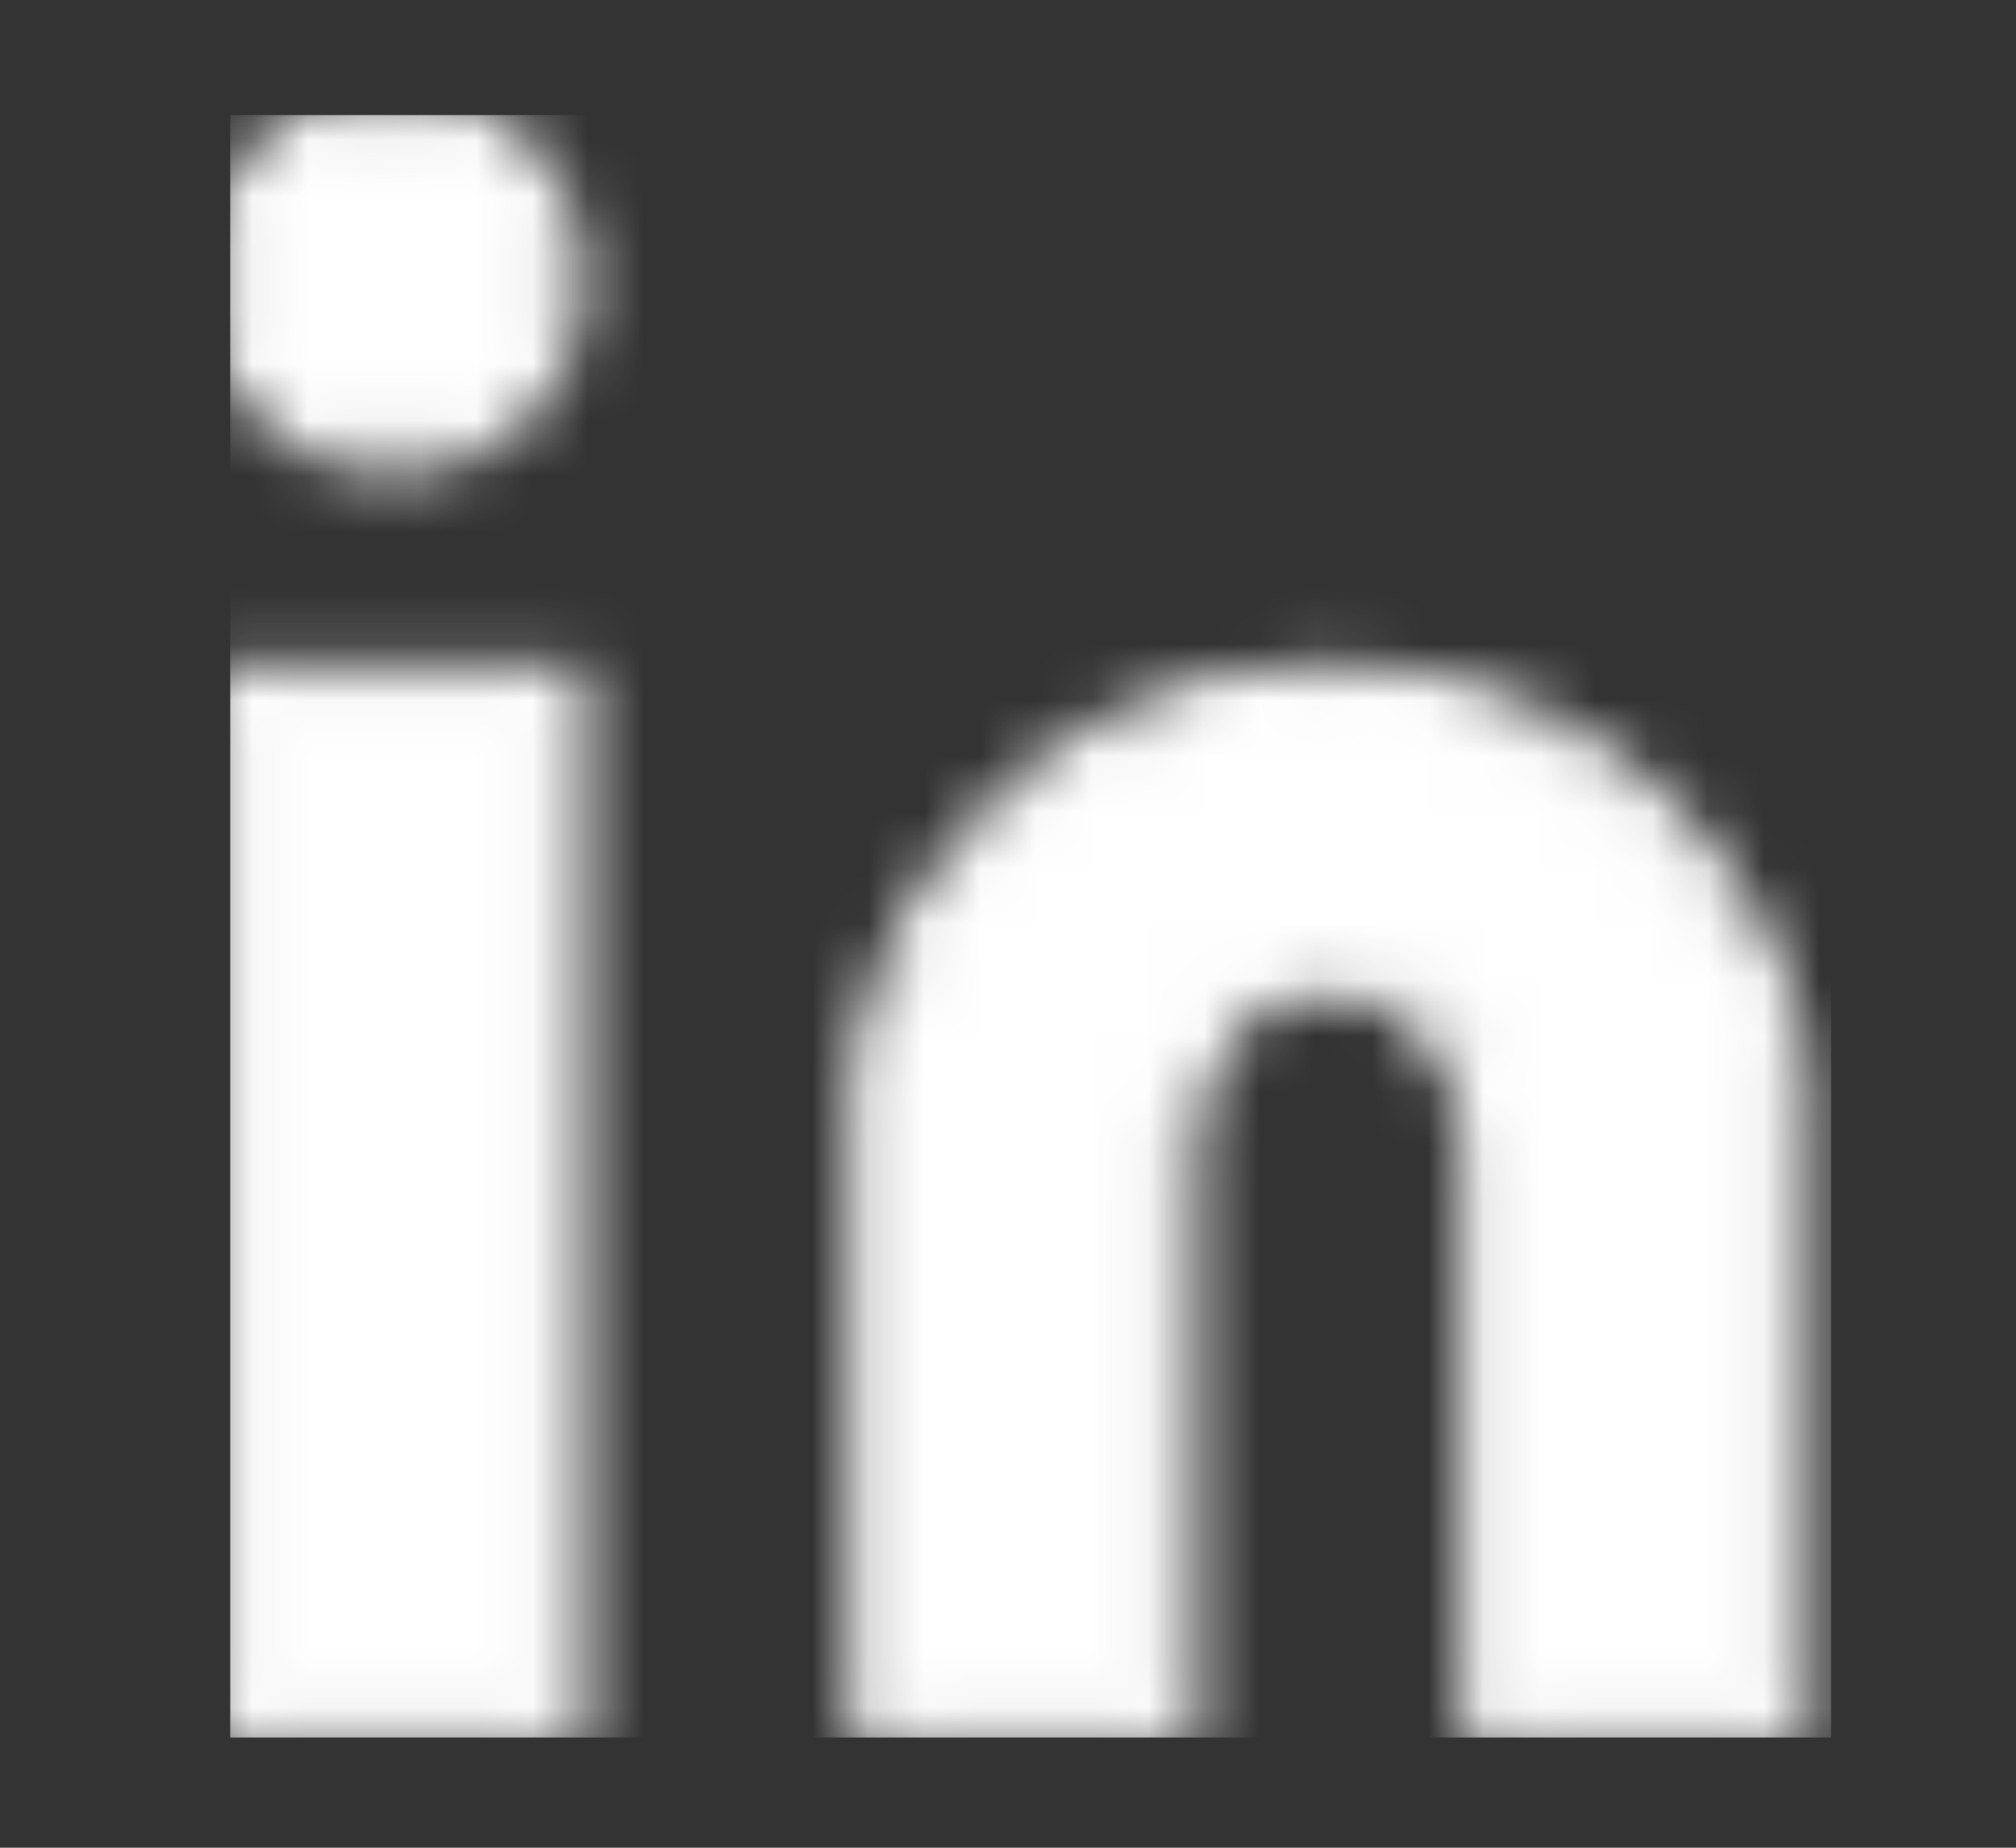 <?xml version="1.0" encoding="utf-8"?>
<svg xmlns="http://www.w3.org/2000/svg" fill="none" height="100%" overflow="visible" preserveAspectRatio="none" style="display: block;" viewBox="0 0 36 33" width="100%">
<rect x="0" y="0" width="36" height="33" fill="#333333" stroke="none"/>
<g id="icon-park-twotone:instagram-one">
<g id="Mask group">
<mask height="31" id="mask0_0_31445" maskUnits="userSpaceOnUse" style="mask-type:luminance" width="30" x="3" y="1">
<g id="Group">
<g id="Group_2">
<path d="M7.024 7.959C8.632 7.959 9.936 6.638 9.936 5.008C9.936 3.377 8.632 2.056 7.024 2.056C5.415 2.056 4.112 3.377 4.112 5.008C4.112 6.638 5.415 7.959 7.024 7.959Z" fill="#555555" id="Vector" stroke="white" stroke-width="1.063"/>
<path d="M4.111 12.386H9.936V30.835H4.111V12.386ZM15.76 19.397V30.835H20.857V20.504C20.857 18.659 21.949 17.183 23.769 17.183C25.589 17.183 26.681 19.028 26.681 20.504V30.835H31.778V19.397C31.778 17.183 29.23 12.386 23.769 12.386C18.309 12.386 15.76 17.183 15.76 19.397Z" fill="#555555" id="Vector_2" stroke="white" stroke-width="1.063"/>
</g>
</g>
</mask>
<g mask="url(#mask0_0_31445)">
<path d="M4.111 2.056H32.698V31.031H4.111V2.056Z" fill="white" id="Vector_3"/>
</g>
</g>
</g>
</svg>